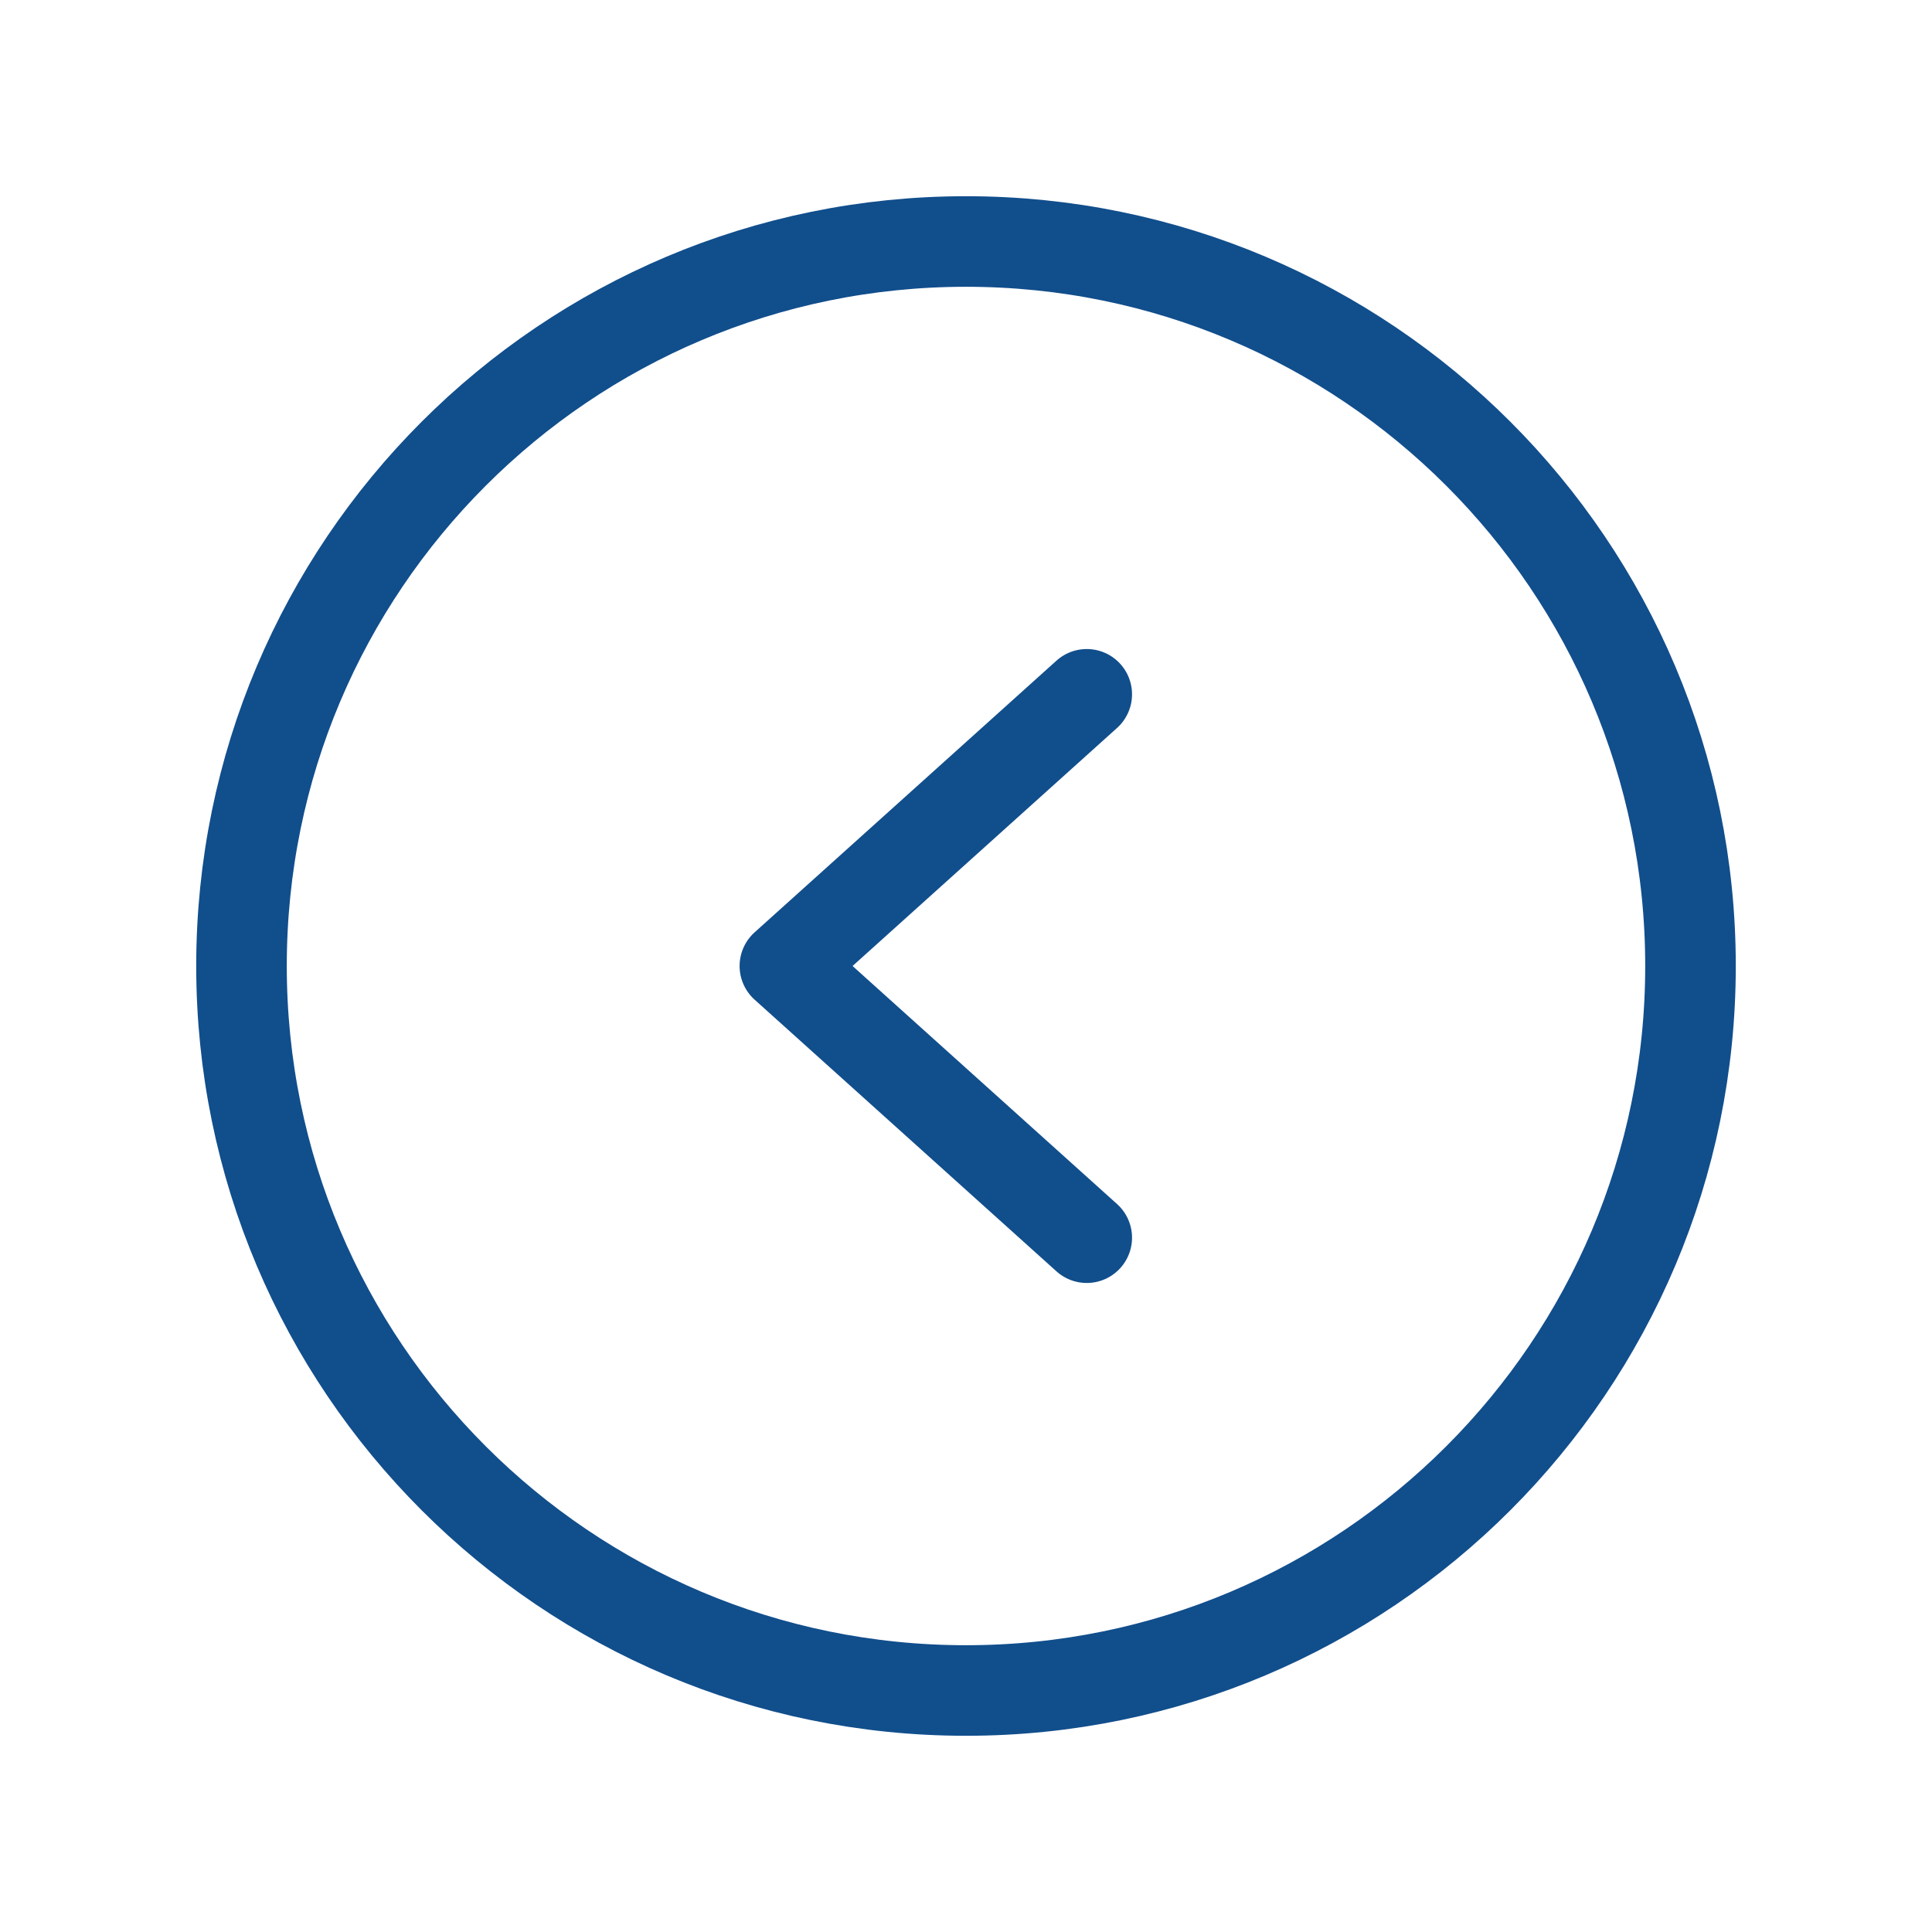 <svg width="32" height="32" viewBox="0 0 32 32" fill="none" xmlns="http://www.w3.org/2000/svg">
<path d="M16 28C22.627 28 28 22.627 28 16C28 9.373 22.627 4 16 4C9.373 4 4 9.373 4 16C4 22.627 9.373 28 16 28Z" stroke="#114E8C" stroke-width="1.5" stroke-miterlimit="10"/>
<path d="M18 11.5L13 16L18 20.5" stroke="#114E8C" stroke-width="1.5" stroke-linecap="round" stroke-linejoin="round"/>
</svg>

